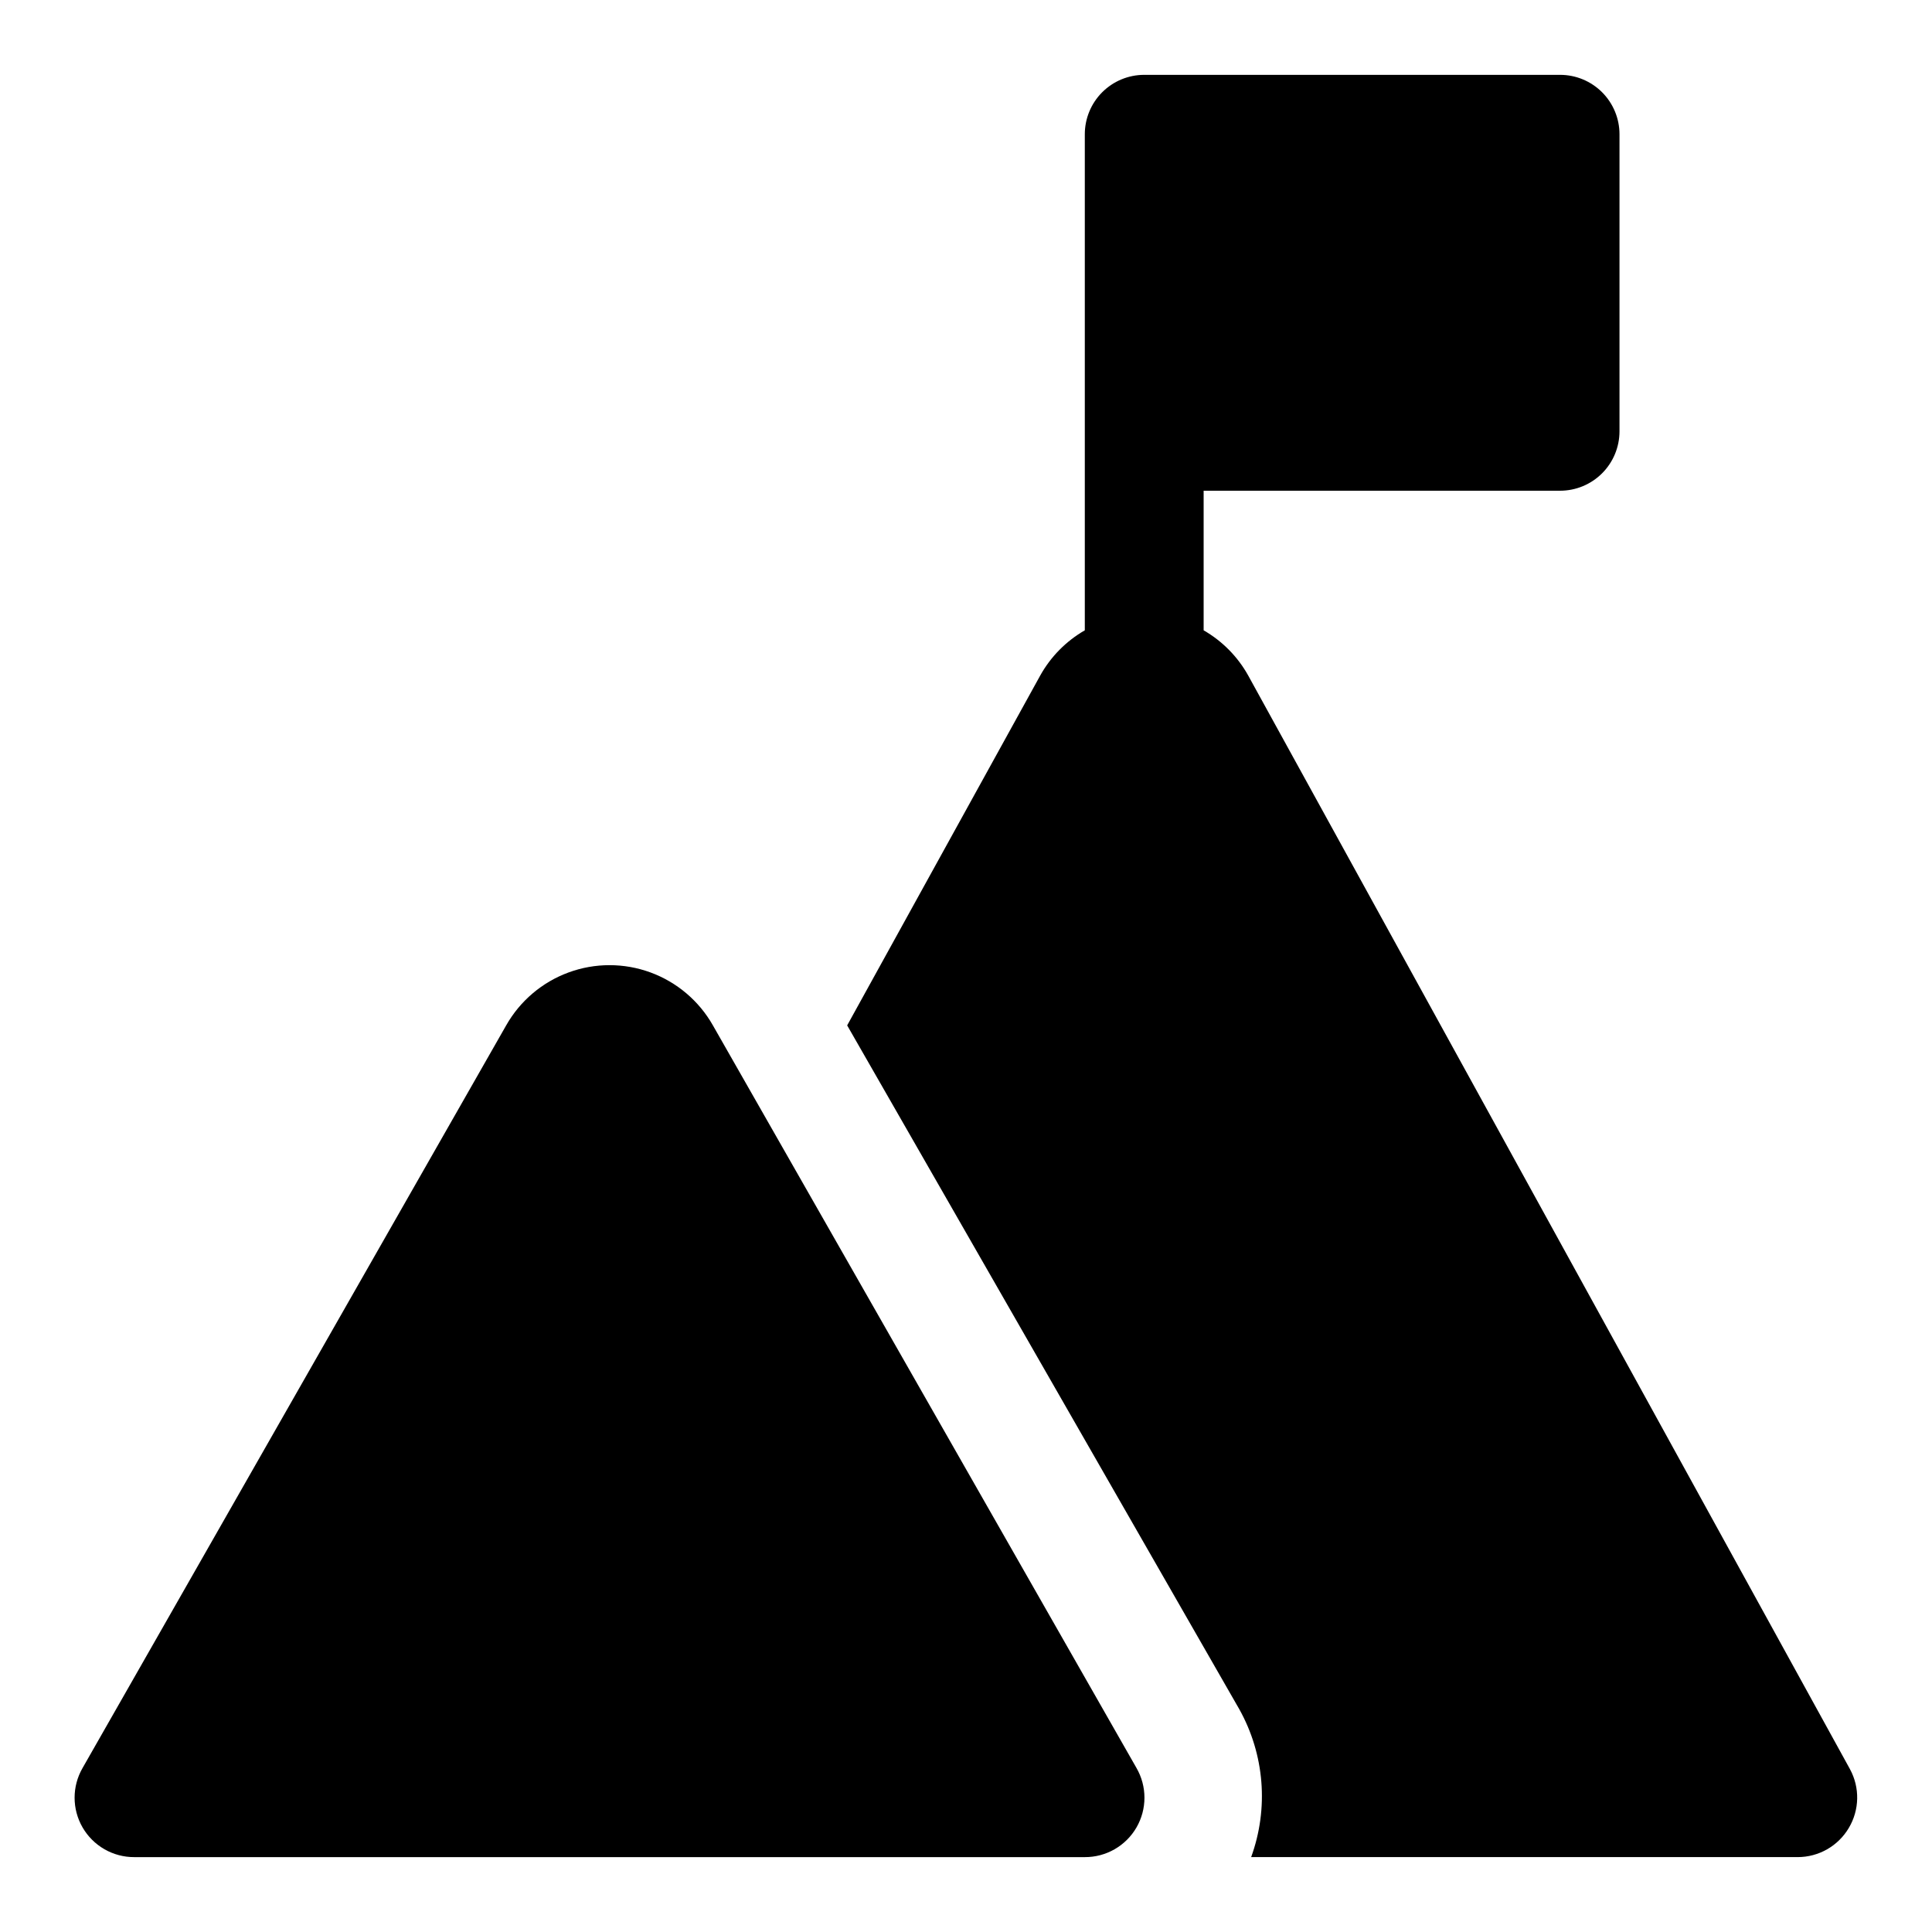 <?xml version="1.0" encoding="UTF-8"?>
<!-- Uploaded to: ICON Repo, www.svgrepo.com, Generator: ICON Repo Mixer Tools -->
<svg fill="#000000" width="800px" height="800px" version="1.1" viewBox="144 144 512 512" xmlns="http://www.w3.org/2000/svg">
 <g>
  <path d="m634.27 612.86-159.49-289.85c-2.777-4.988-6.859-9.121-11.805-11.969v-36.996h94.465-0.004c4.176 0 8.18-1.66 11.133-4.613 2.953-2.953 4.613-6.957 4.613-11.133v-78.719c0-4.176-1.66-8.18-4.613-11.133-2.953-2.953-6.957-4.613-11.133-4.613h-110.21c-4.176 0-8.18 1.66-11.133 4.613s-4.609 6.957-4.609 11.133v131.46c-4.949 2.848-9.031 6.981-11.809 11.969l-51.168 92.73 103.91 181.21c6.699 11.988 7.848 26.297 3.148 39.203h144.84c5.559 0 10.707-2.934 13.539-7.715 2.852-4.777 2.973-10.699 0.316-15.586z"/>
  <path d="m332.93 415.74c-3.68-6.492-9.543-11.465-16.547-14.035-7.004-2.57-14.691-2.57-21.695 0-7.004 2.57-12.871 7.543-16.547 14.035l-112.26 196.8c-2.812 4.871-2.812 10.871 0 15.746 1.391 2.402 3.387 4.394 5.793 5.777 2.402 1.383 5.133 2.106 7.906 2.094h251.91c2.773 0.012 5.5-0.711 7.906-2.094 2.406-1.383 4.402-3.375 5.789-5.777 1.383-2.394 2.109-5.109 2.109-7.875 0-2.762-0.727-5.477-2.109-7.871z"/>
 </g>
</svg>